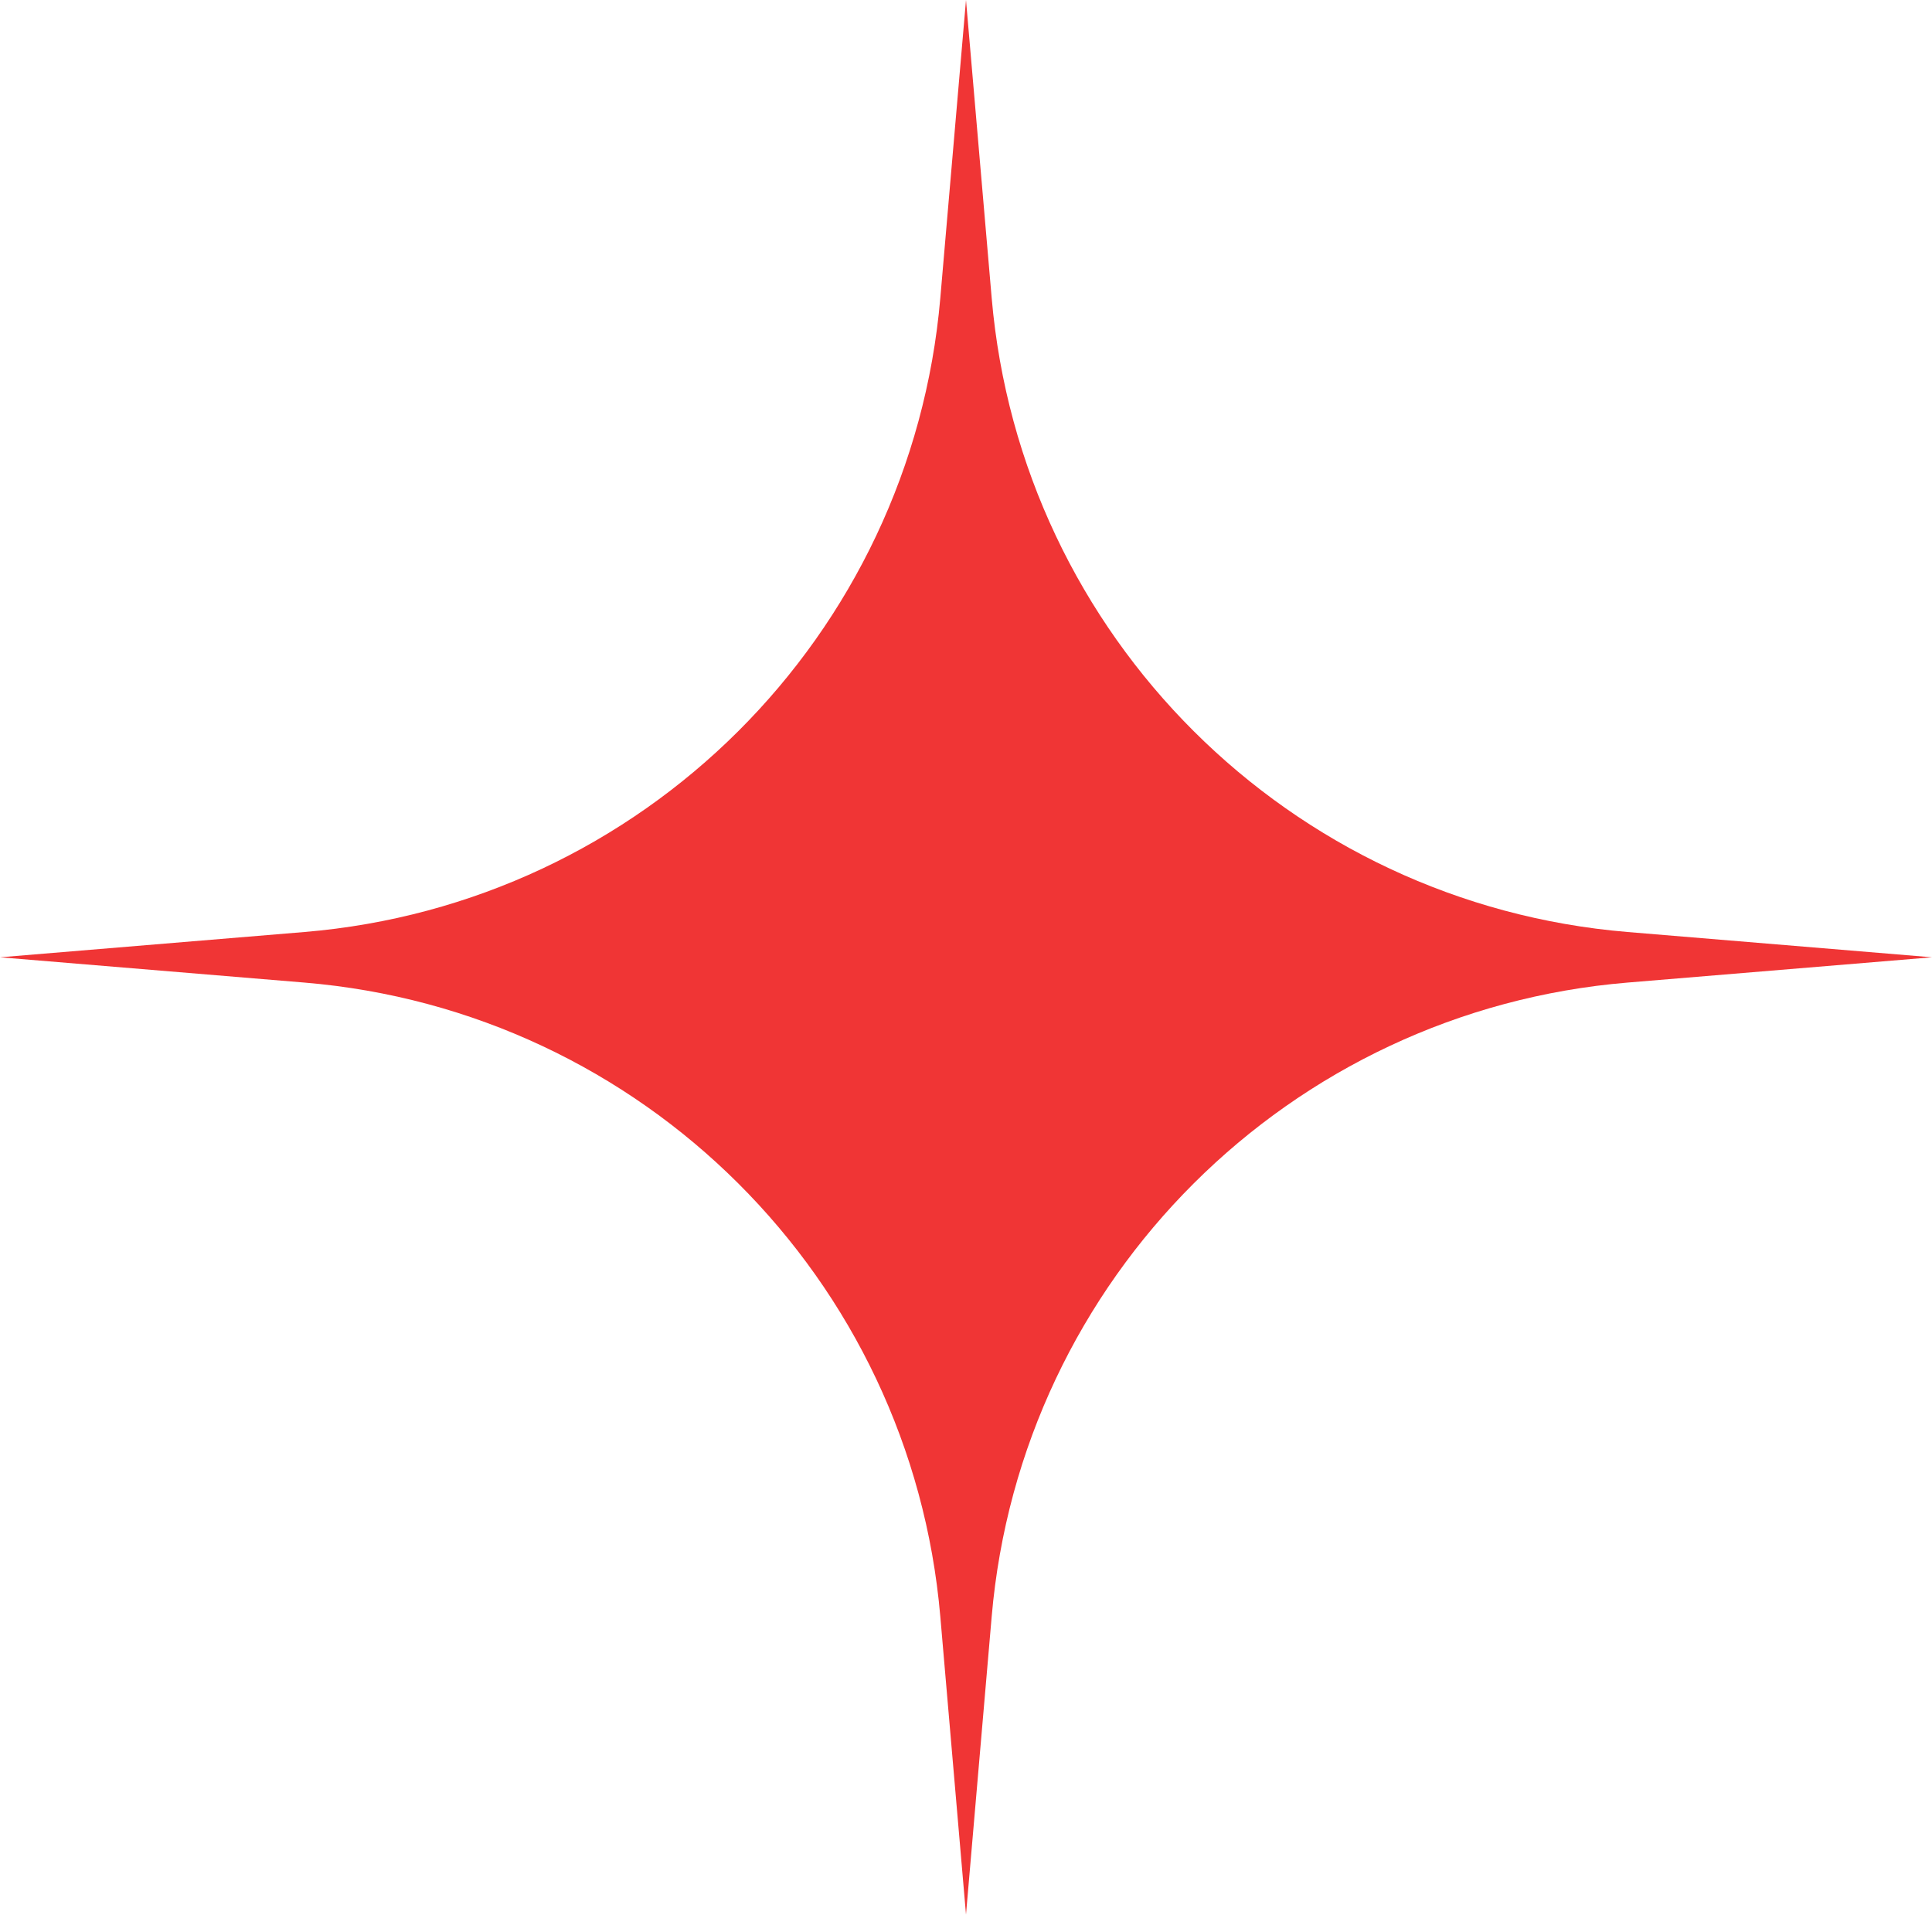 <svg width="61" height="61" viewBox="0 0 61 61" fill="none" xmlns="http://www.w3.org/2000/svg">
<path d="M51.392 29.427L61 30.225L51.392 31.023C40.715 31.91 32.232 40.367 31.311 51.041L30.5 60.45L29.689 51.041C28.768 40.367 20.285 31.91 9.608 31.023L0 30.225L9.608 29.427C20.285 28.54 28.768 20.084 29.689 9.409L30.5 0L31.311 9.409C32.232 20.084 40.715 28.54 51.392 29.427Z" fill="#F03535"/>
</svg>
